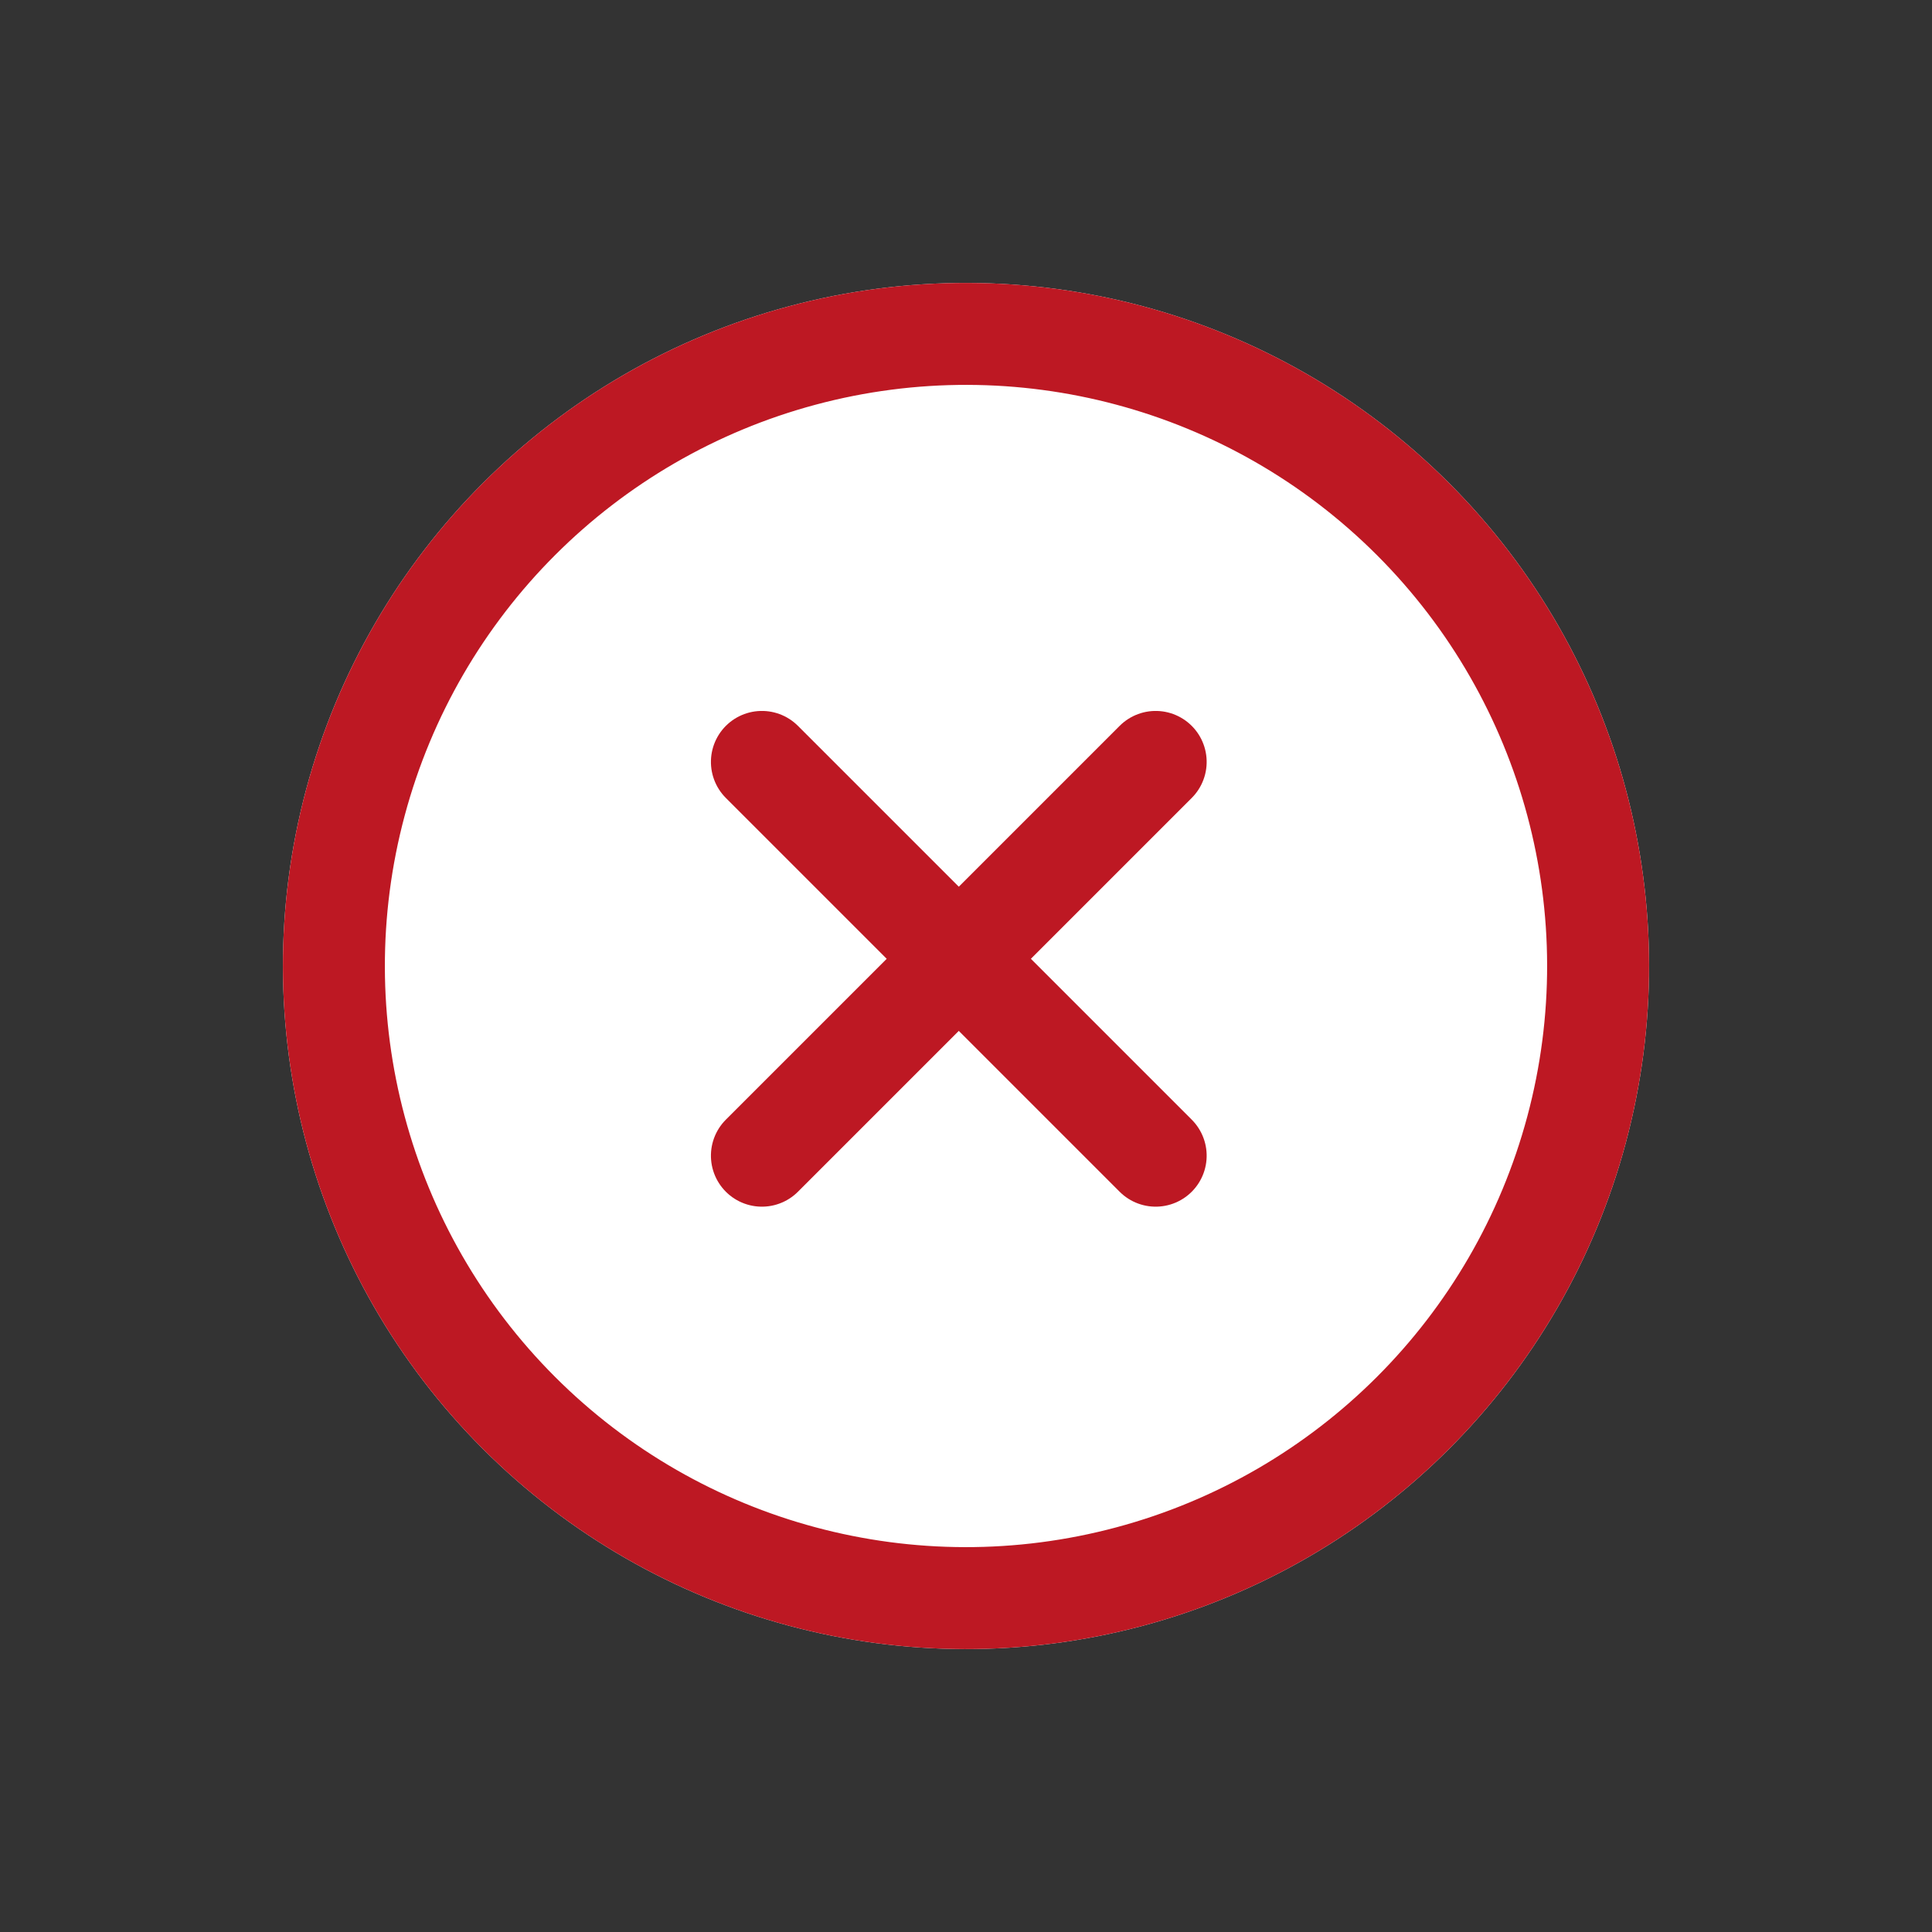 <svg xmlns="http://www.w3.org/2000/svg" width="94.752" height="94.752" viewBox="0 0 94.752 94.752">
  <rect x="0" y="0" width="94.752" height="94.752" fill="#333333" stroke="none"/>
  <g id="Group_84" data-name="Group 84" transform="translate(-1654.63 -962.372) rotate(-45)">
    <g id="Ellipse_2" data-name="Ellipse 2" transform="translate(456 1884)" fill="#fff" stroke="#bd1823" stroke-width="5">
      <circle cx="33.5" cy="33.5" r="33.5" stroke="none"/>
      <circle cx="33.5" cy="33.5" r="31" fill="none"/>
    </g>
    <line id="Line_5" data-name="Line 5" y2="27.312" transform="translate(489.5 1903.344)" fill="none" stroke="#bd1823" stroke-linecap="round" stroke-width="5"/>
    <line id="Line_6" data-name="Line 6" y2="27.312" transform="translate(503.156 1917) rotate(90)" fill="none" stroke="#bd1823" stroke-linecap="round" stroke-width="5"/>
  </g>
</svg>
